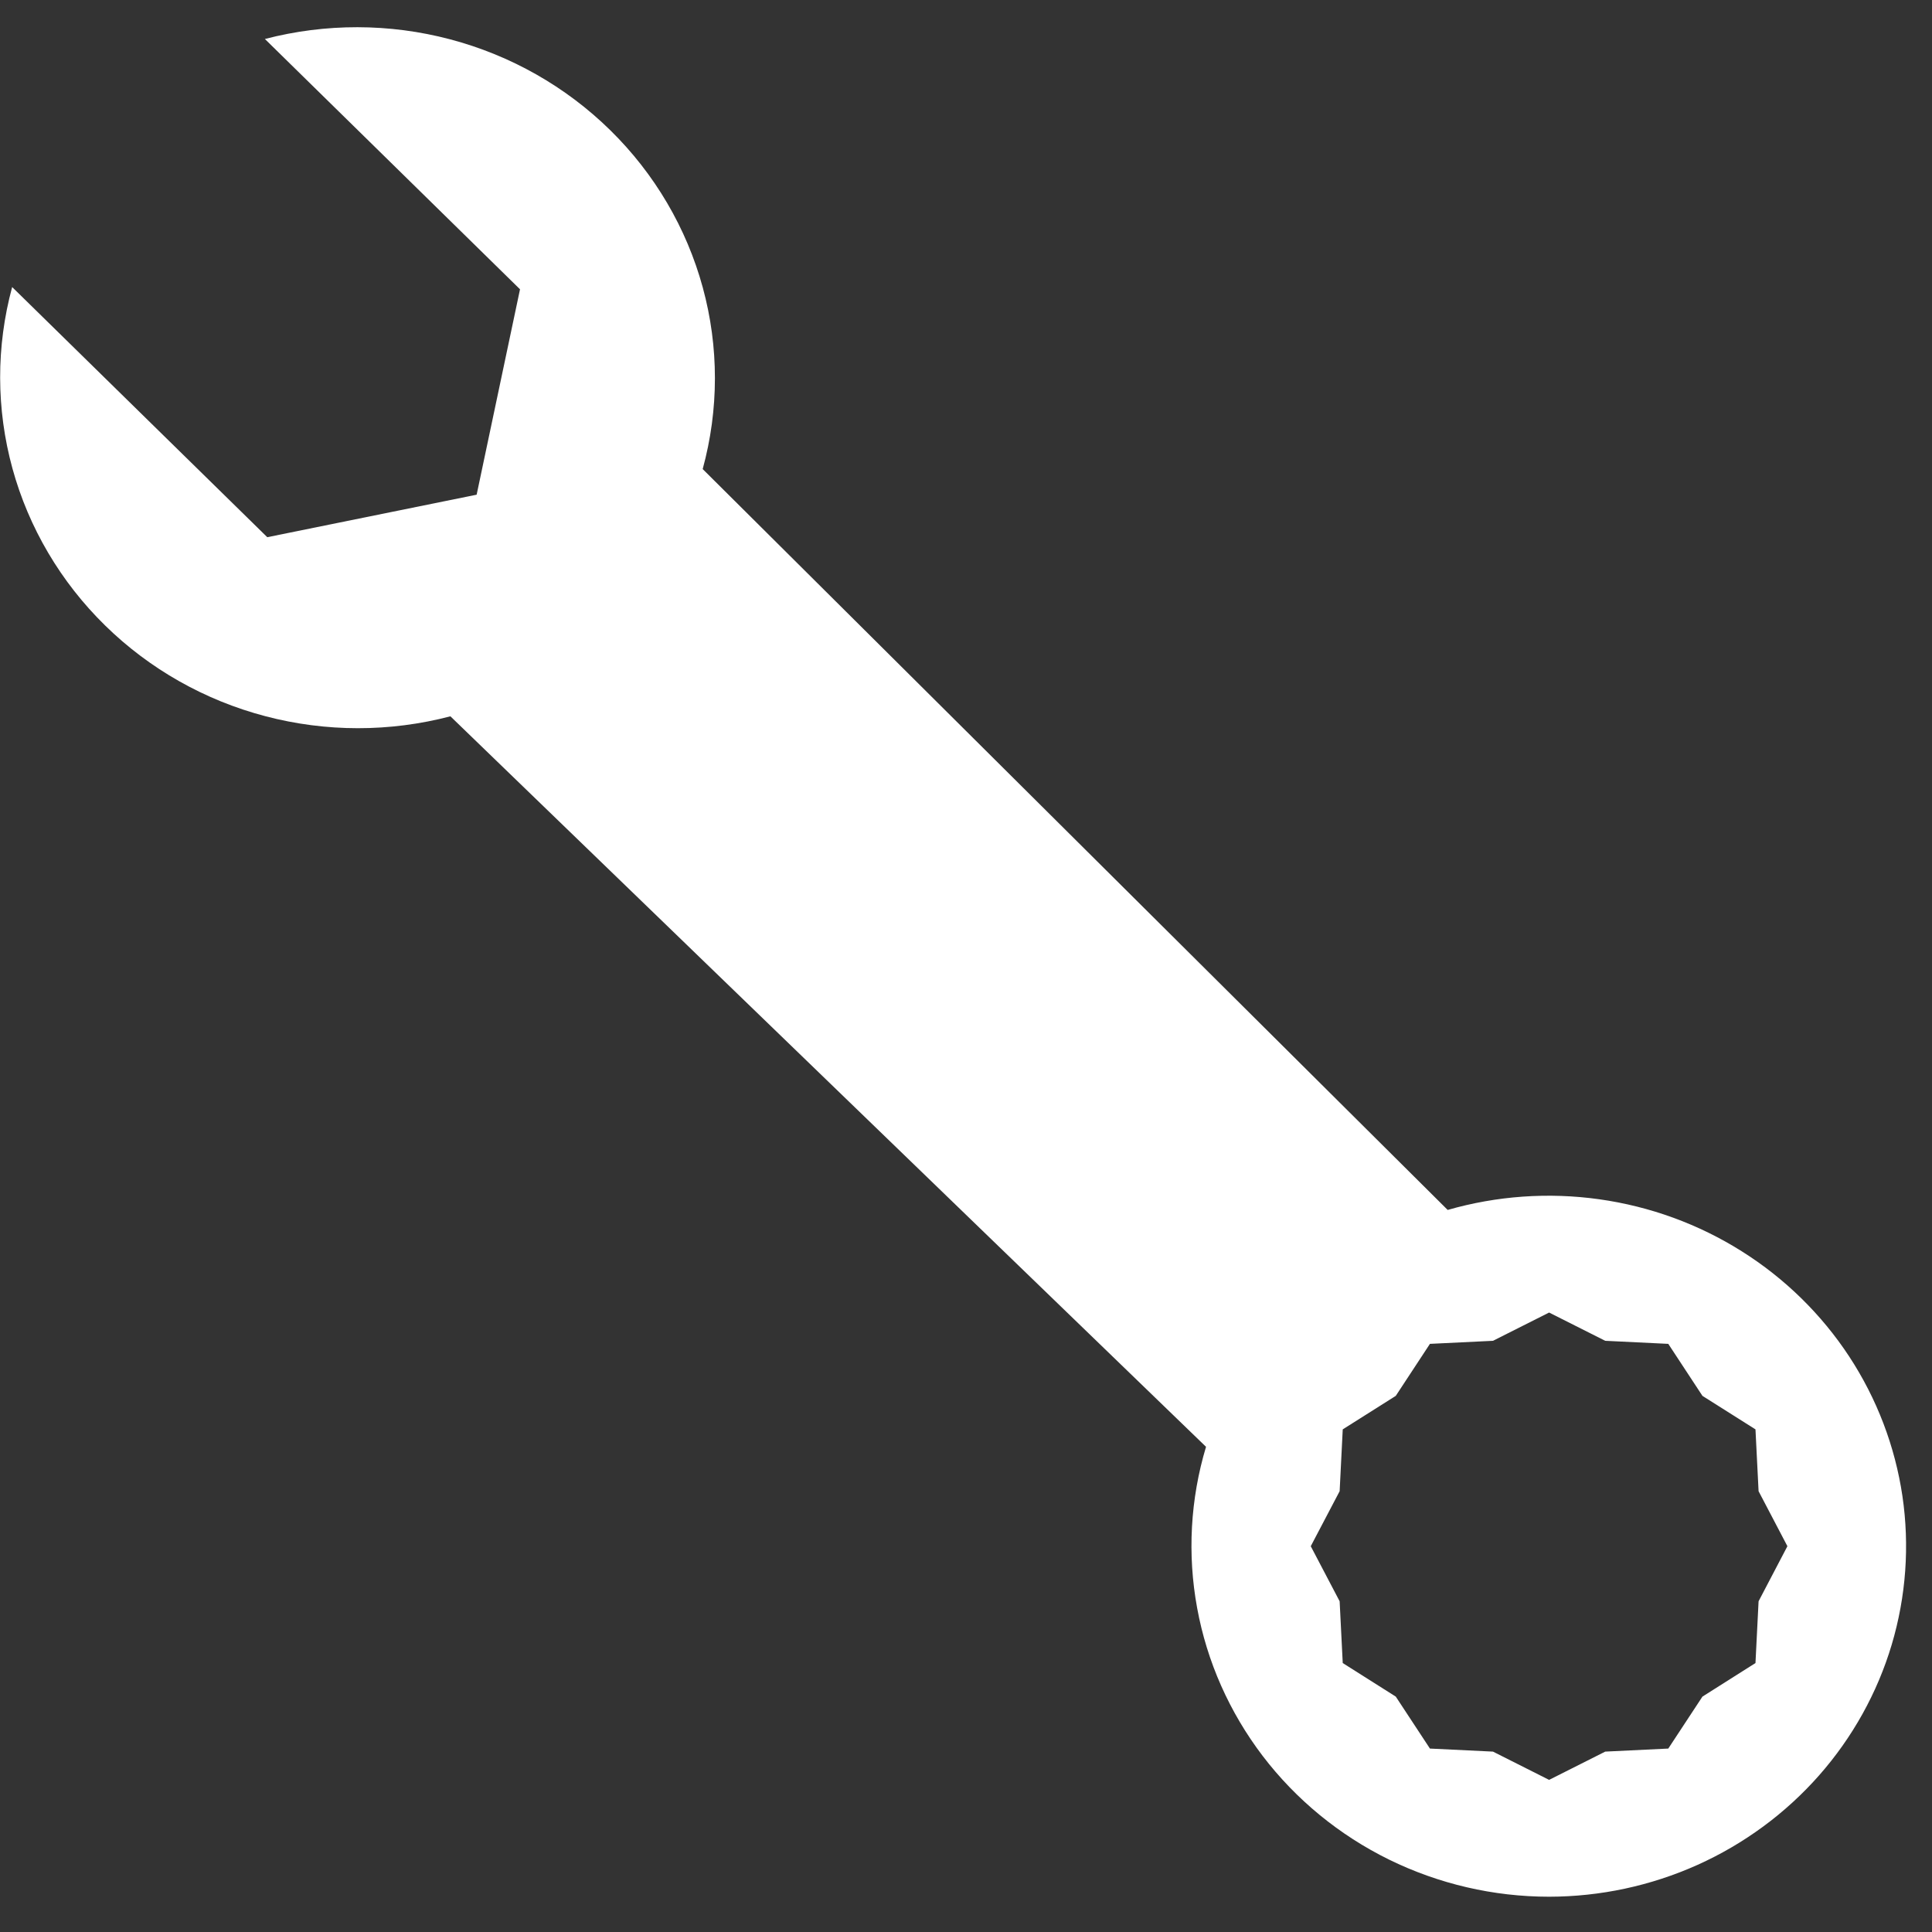 <svg width="38" height="38" viewBox="0 0 38 38" fill="none" xmlns="http://www.w3.org/2000/svg">
<rect x="0" y="0" width="38" height="38" fill="#333333" stroke="none"/>
<g clip-path="url(#clip0_303_6519)">
<path d="M0.239 5.646C-0.078 6.816 -0.076 8.046 0.245 9.215C0.566 10.383 1.195 11.448 2.068 12.303C2.941 13.159 4.028 13.774 5.22 14.087C6.412 14.401 7.667 14.401 8.859 14.089L23.721 28.457C23.412 29.485 23.352 30.571 23.546 31.626C23.739 32.682 24.181 33.678 24.836 34.538C25.491 35.396 26.341 36.094 27.319 36.575C28.297 37.055 29.375 37.306 30.469 37.306C31.477 37.305 32.472 37.091 33.388 36.68C34.304 36.268 35.119 35.668 35.778 34.921C36.437 34.173 36.925 33.296 37.208 32.347C37.49 31.399 37.562 30.402 37.418 29.424C37.273 28.447 36.916 27.511 36.371 26.68C35.825 25.849 35.104 25.143 34.256 24.61C33.408 24.076 32.453 23.728 31.455 23.588C30.458 23.448 29.441 23.52 28.474 23.798L13.821 9.226C14.141 8.057 14.142 6.825 13.823 5.656C13.504 4.486 12.877 3.419 12.004 2.562C11.132 1.705 10.045 1.088 8.852 0.773C7.66 0.458 6.404 0.456 5.21 0.767L10.228 5.69L9.375 9.73L5.257 10.566L0.239 5.646ZM31.575 26.372L32.813 26.432L33.485 27.455L34.528 28.114L34.589 29.33L35.156 30.412L34.589 31.495L34.528 32.71L33.485 33.37L32.813 34.392L31.573 34.452L30.469 35.008L29.365 34.452L28.125 34.392L27.453 33.37L26.41 32.71L26.349 31.495L25.781 30.412L26.349 29.33L26.41 28.114L27.453 27.455L28.125 26.432L29.365 26.372L30.469 25.816L31.573 26.372H31.575Z" fill="white"/>
</g>
<defs>
<clipPath id="clip0_303_6519">
<rect width="37.5" height="36.769" fill="white" transform="translate(0 0.539)"/>
</clipPath>
</defs>
</svg>
